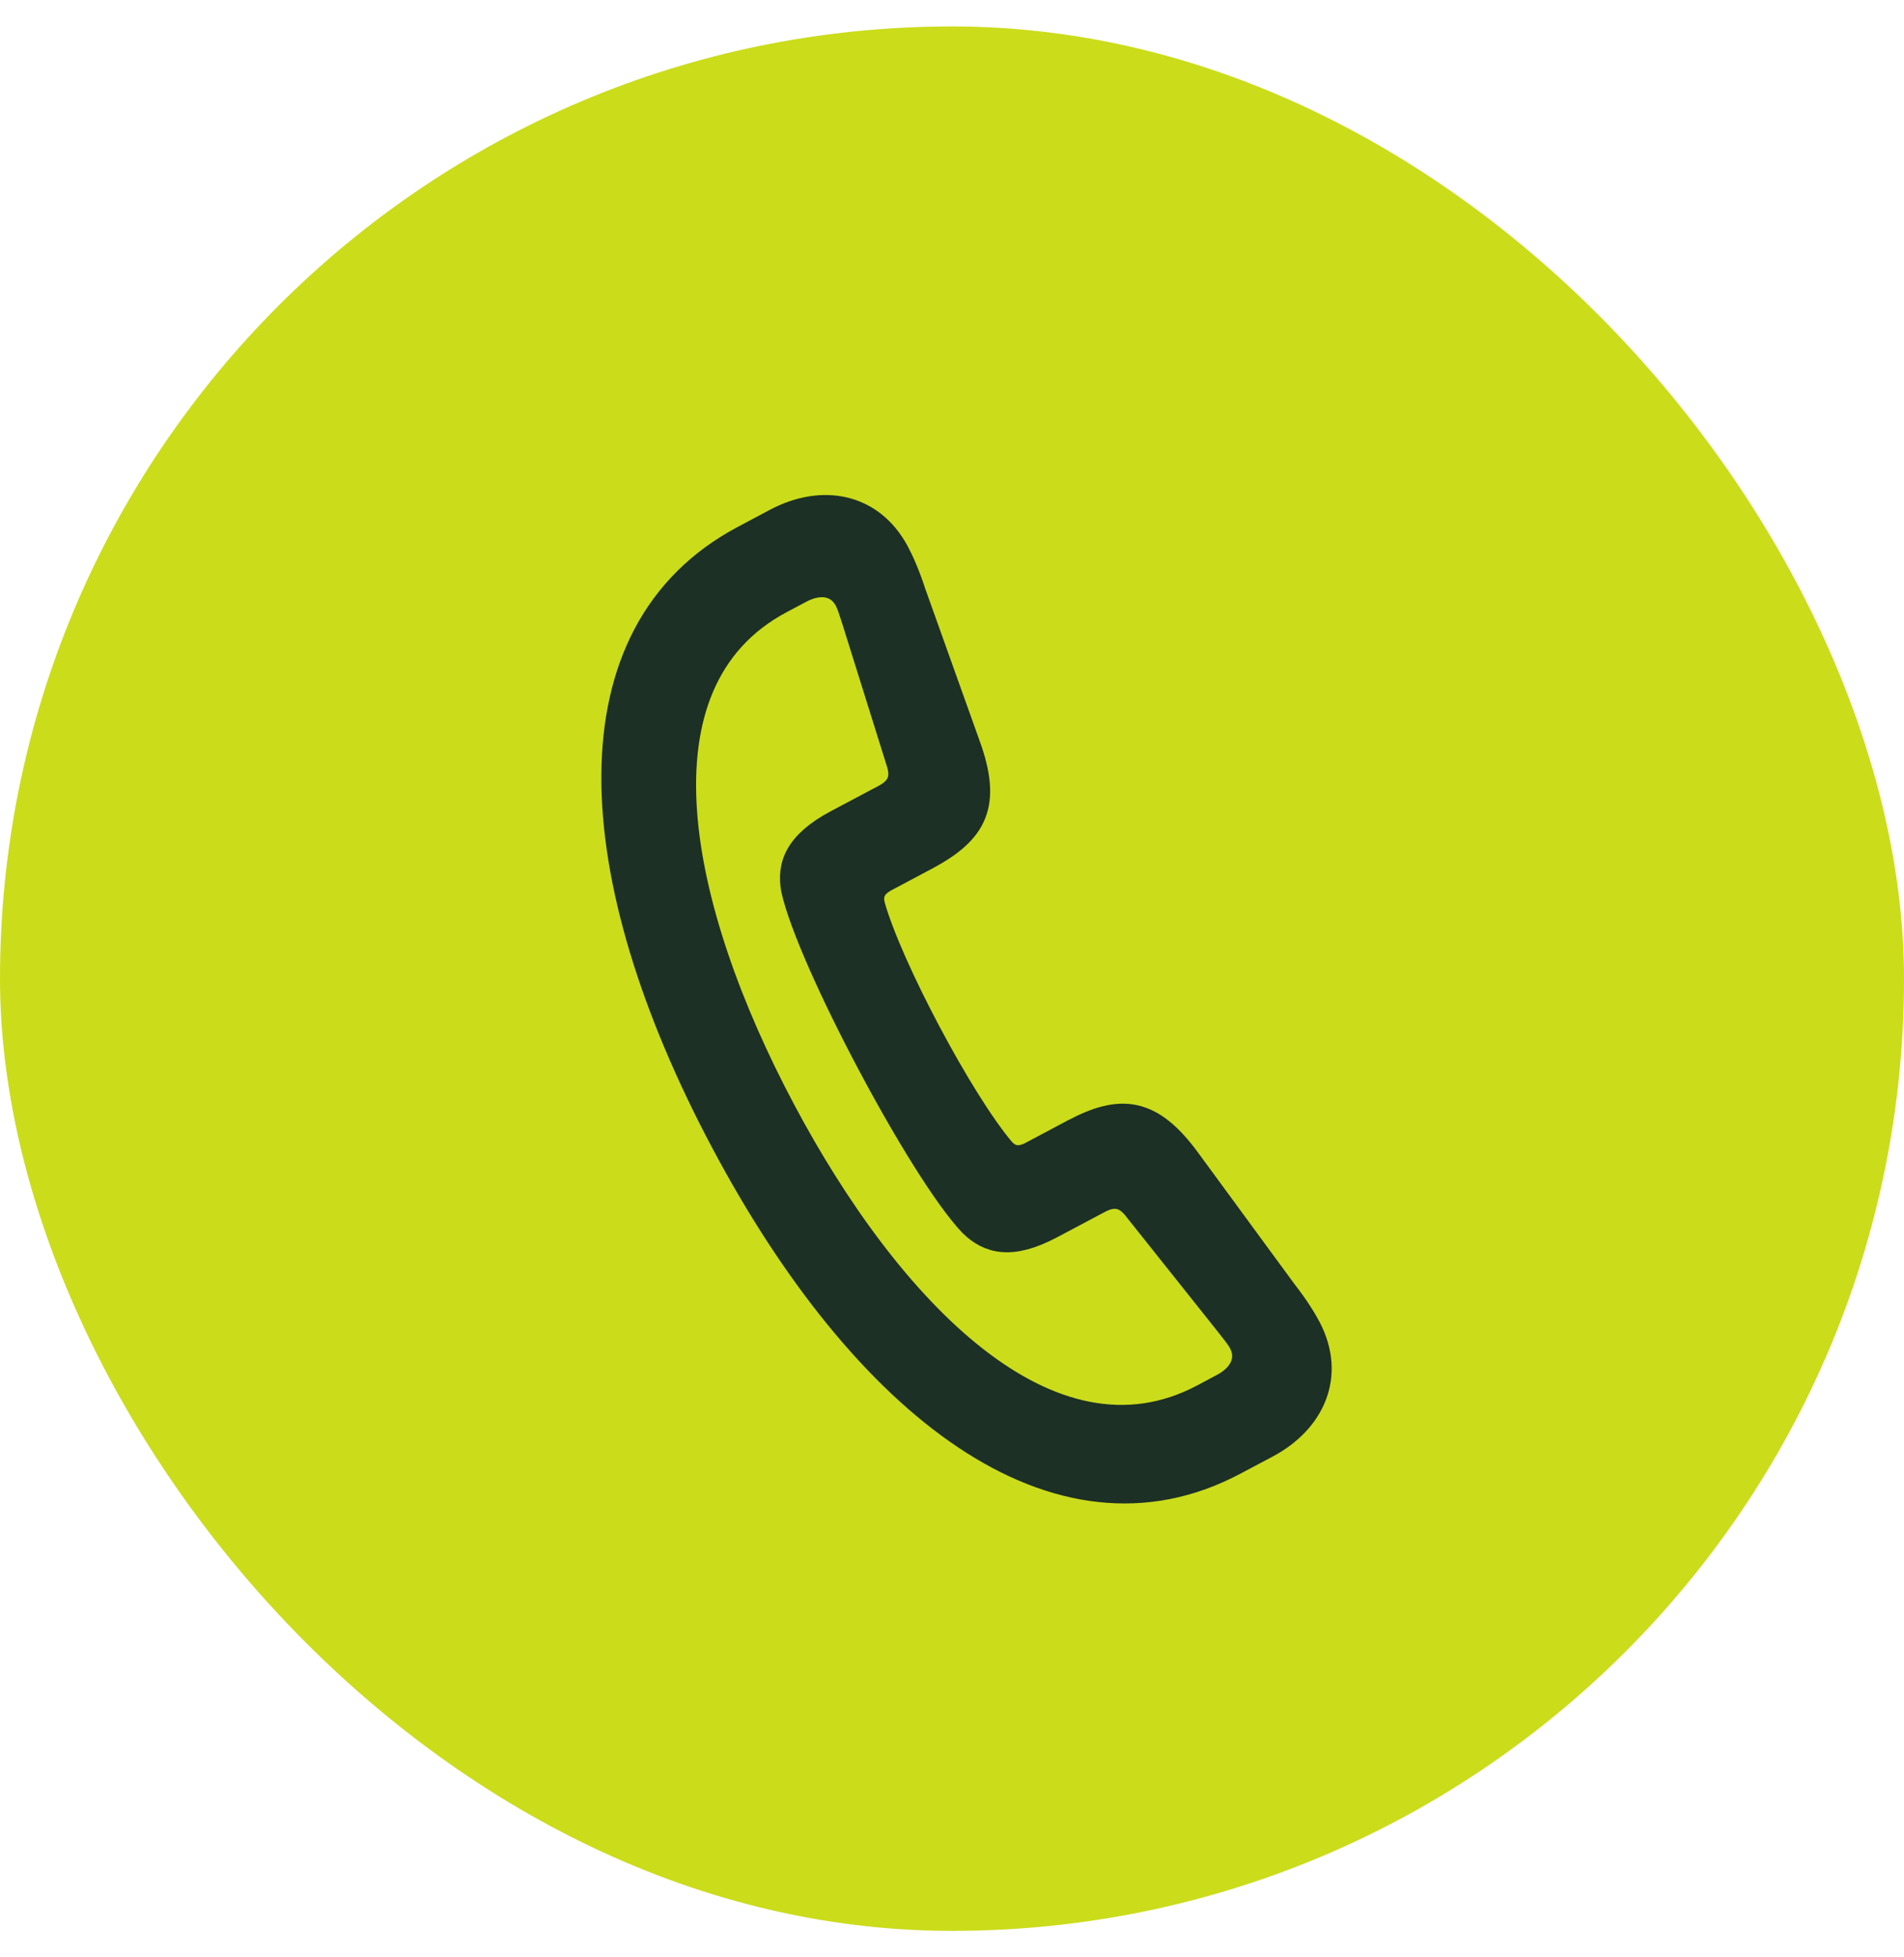 <?xml version="1.0" encoding="UTF-8"?> <svg xmlns="http://www.w3.org/2000/svg" width="36" height="37" viewBox="0 0 36 37" fill="none"> <rect y="0.5" width="36" height="36" rx="18" fill="#CBDC1B"></rect> <path d="M23.96 27.345C24.838 26.879 25.236 26.005 24.762 25.094C24.676 24.931 24.534 24.698 24.304 24.403L22.497 21.94C21.777 20.943 21.188 20.893 20.281 21.374C20.012 21.517 19.743 21.66 19.474 21.803C19.251 21.912 19.099 21.866 18.97 21.725C18.191 20.805 16.845 18.27 16.518 17.109C16.474 16.923 16.521 16.771 16.737 16.648C17.006 16.505 17.275 16.362 17.544 16.219C18.446 15.731 18.739 15.222 18.316 14.066L17.288 11.19C17.172 10.834 17.058 10.586 16.971 10.423C16.483 9.521 15.536 9.361 14.658 9.827L14.049 10.151C10.678 11.94 10.982 16.563 13.652 21.59C16.317 26.61 19.981 29.458 23.351 27.668L23.96 27.345ZM23.114 26.178L22.739 26.378C19.857 27.908 16.828 24.751 14.82 20.97C12.812 17.189 11.893 12.911 14.775 11.381L15.15 11.182C15.469 11.012 15.82 11.025 15.993 11.351C16.042 11.443 16.074 11.553 16.132 11.731L16.98 14.44C17.047 14.668 17.023 14.88 16.719 15.042L15.812 15.523C15.048 15.929 14.9 16.352 14.983 16.816C15.282 18.165 17.402 22.158 18.349 23.154C18.69 23.489 19.124 23.604 19.888 23.198L20.795 22.717C21.099 22.555 21.288 22.655 21.44 22.837L23.208 25.057C23.323 25.205 23.397 25.293 23.446 25.385C23.619 25.711 23.433 26.009 23.114 26.178Z" fill="#1C3025" stroke="#1C3025" stroke-width="0.43"></path> </svg> 